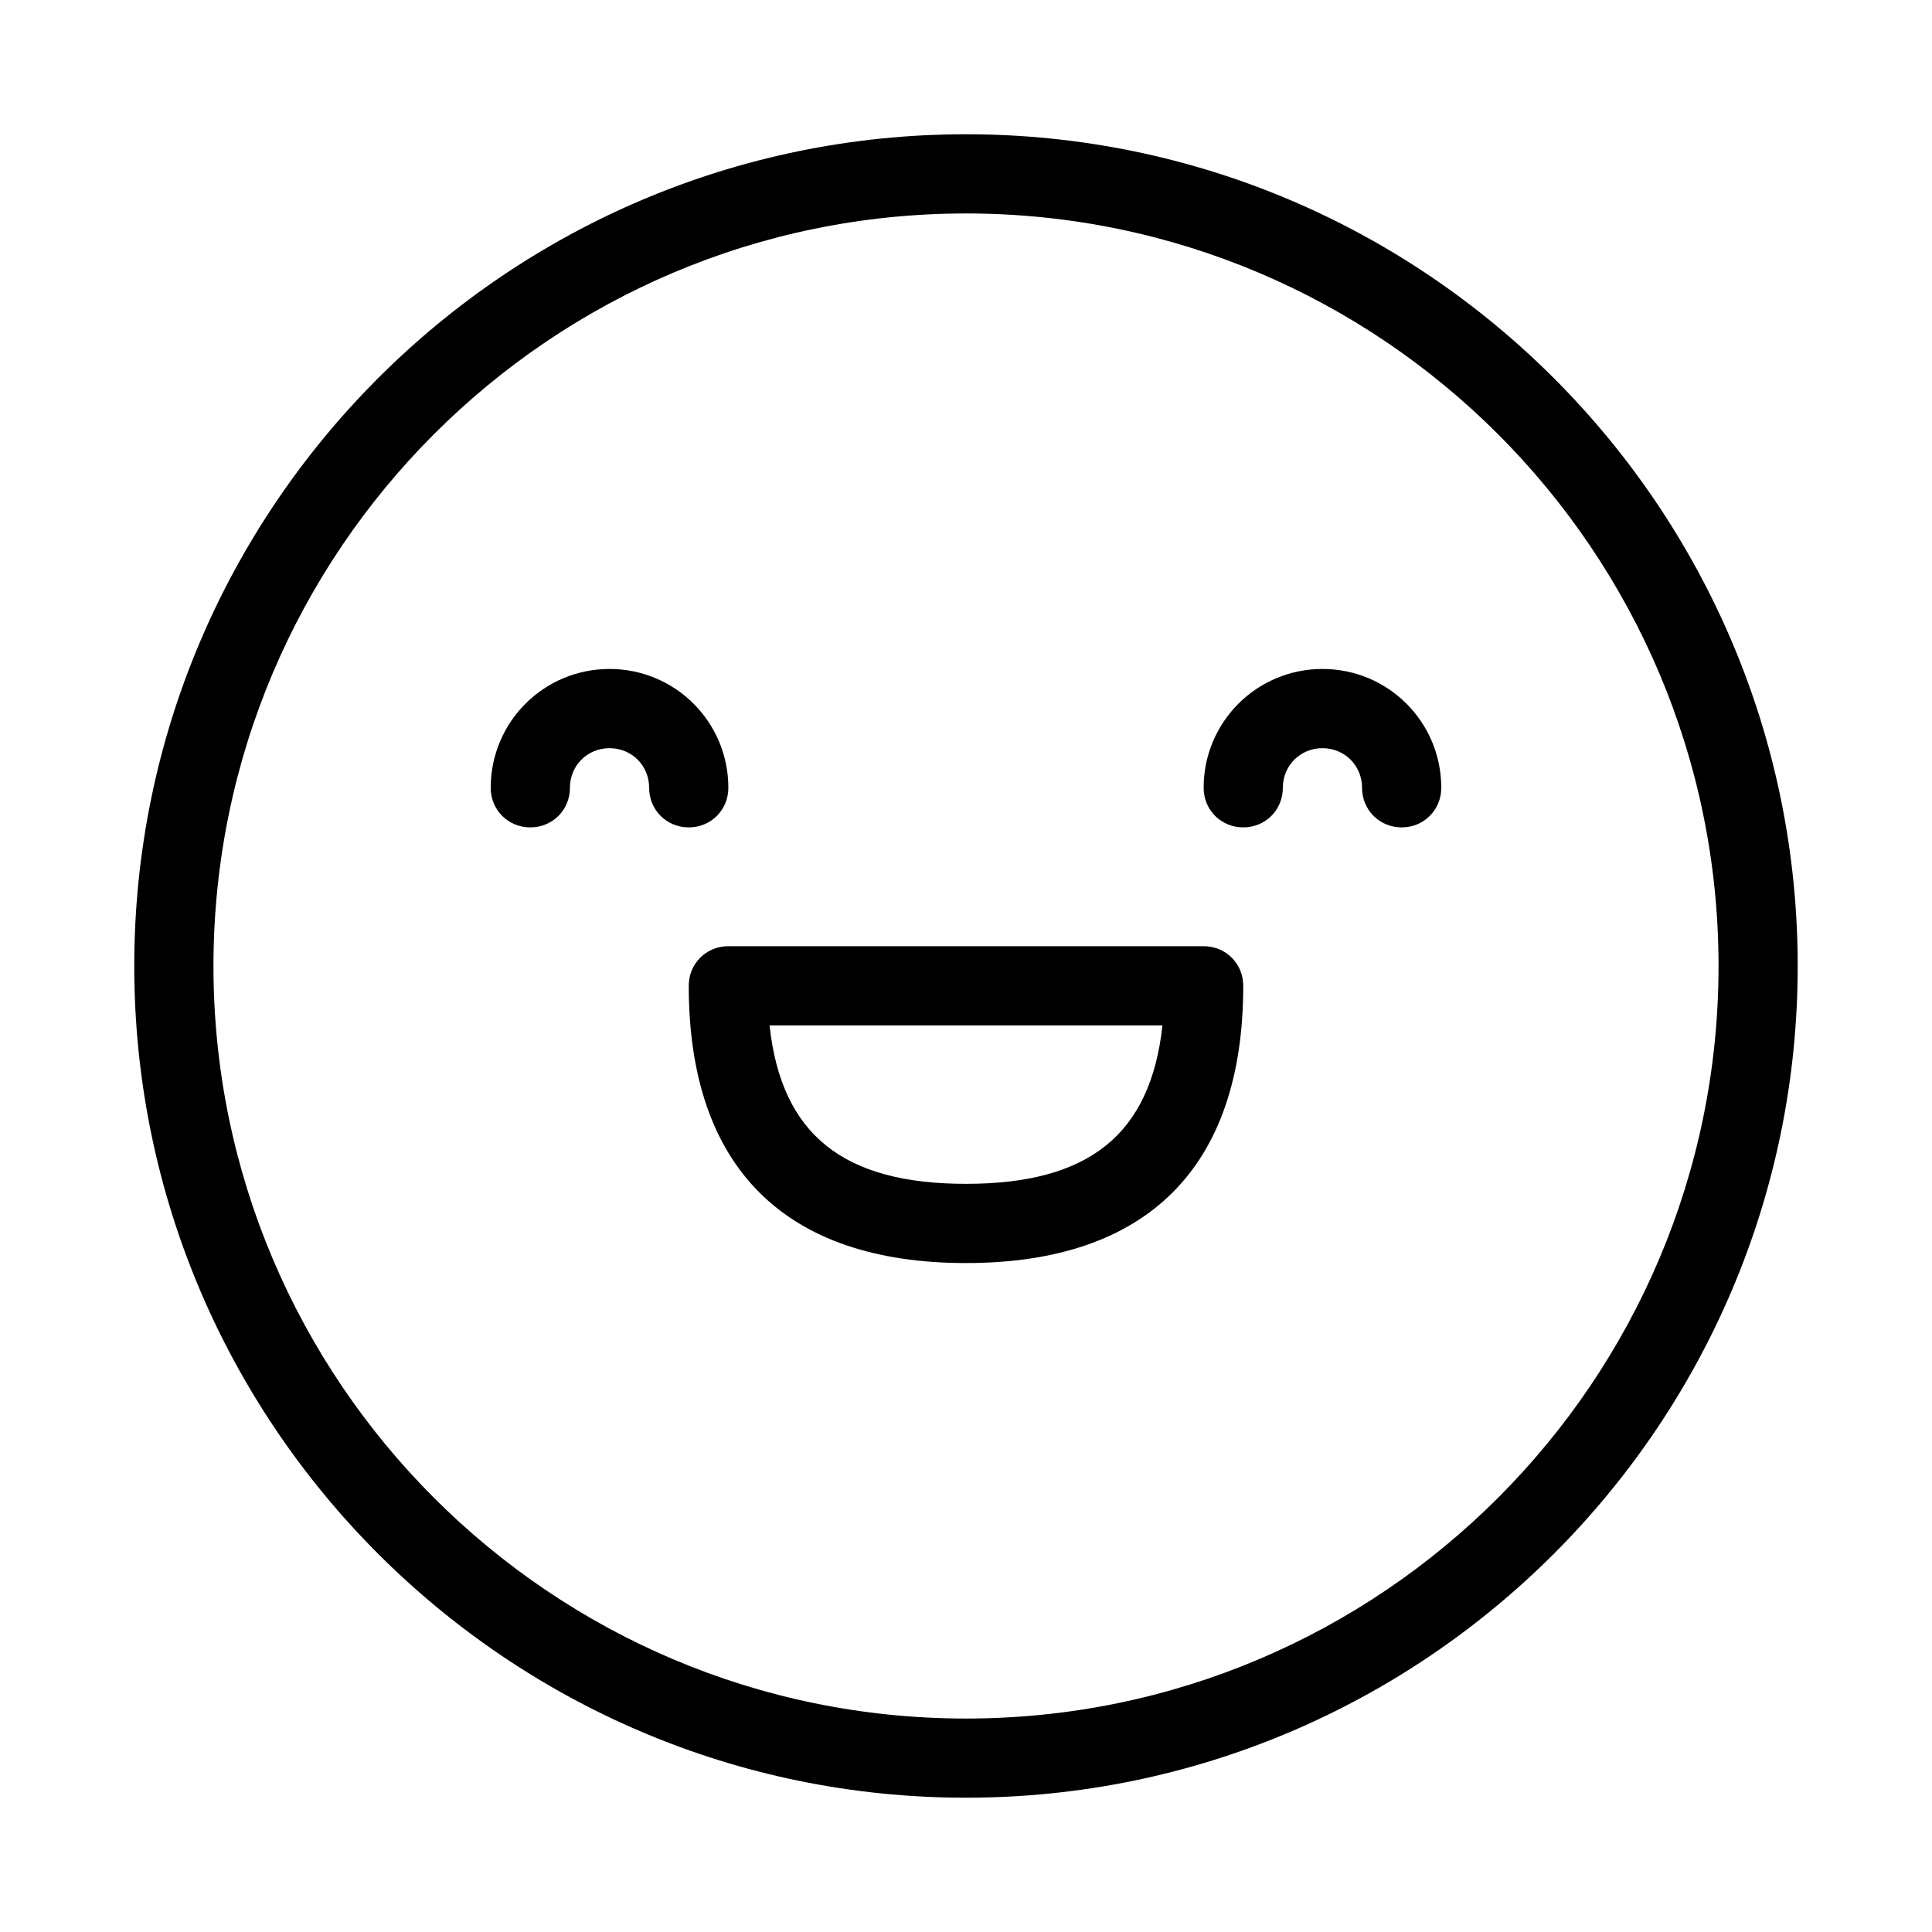 <?xml version="1.0" encoding="UTF-8"?>
<!-- Uploaded to: ICON Repo, www.svgrepo.com, Generator: ICON Repo Mixer Tools -->
<svg fill="#000000" width="800px" height="800px" version="1.1" viewBox="144 144 512 512" xmlns="http://www.w3.org/2000/svg">
 <g>
  <path d="m525.95 352.77c0 5.879-4.617 10.496-10.496 10.496-5.875 0-10.496-4.617-10.496-10.496s-4.617-10.496-10.496-10.496c-5.875 0-10.496 4.617-10.496 10.496s-4.617 10.496-10.496 10.496c-5.875 0-10.492-4.617-10.492-10.496 0-17.422 14.066-31.488 31.488-31.488s31.484 14.066 31.484 31.488z"/>
  <path d="m337.02 352.77c0 5.879-4.617 10.496-10.496 10.496s-10.496-4.617-10.496-10.496-4.617-10.496-10.496-10.496-10.496 4.617-10.496 10.496-4.617 10.496-10.496 10.496c-5.879 0-10.496-4.617-10.496-10.496 0-17.422 14.066-31.488 31.488-31.488s31.488 14.066 31.488 31.488z"/>
  <path d="m400 457.73c32.539 0 48.91-13.016 52.059-41.984h-104.12c3.148 28.969 19.523 41.984 52.062 41.984zm62.977-62.977c5.879 0 10.496 4.617 10.496 10.496 0 48.07-25.402 73.473-73.473 73.473s-73.473-25.402-73.473-73.473c0-5.879 4.617-10.496 10.496-10.496z"/>
  <path d="m200.57 400c0 110 89.426 199.43 199.43 199.43s199.43-89.426 199.43-199.43c-0.004-110-89.43-199.43-199.43-199.43-110 0-199.43 89.426-199.43 199.43zm199.43 220.41c-121.55 0-220.42-98.871-220.42-220.41 0-121.55 98.871-220.42 220.42-220.42 121.54 0 220.41 98.871 220.41 220.42 0 121.54-98.871 220.41-220.41 220.41z"/>
 </g>
</svg>